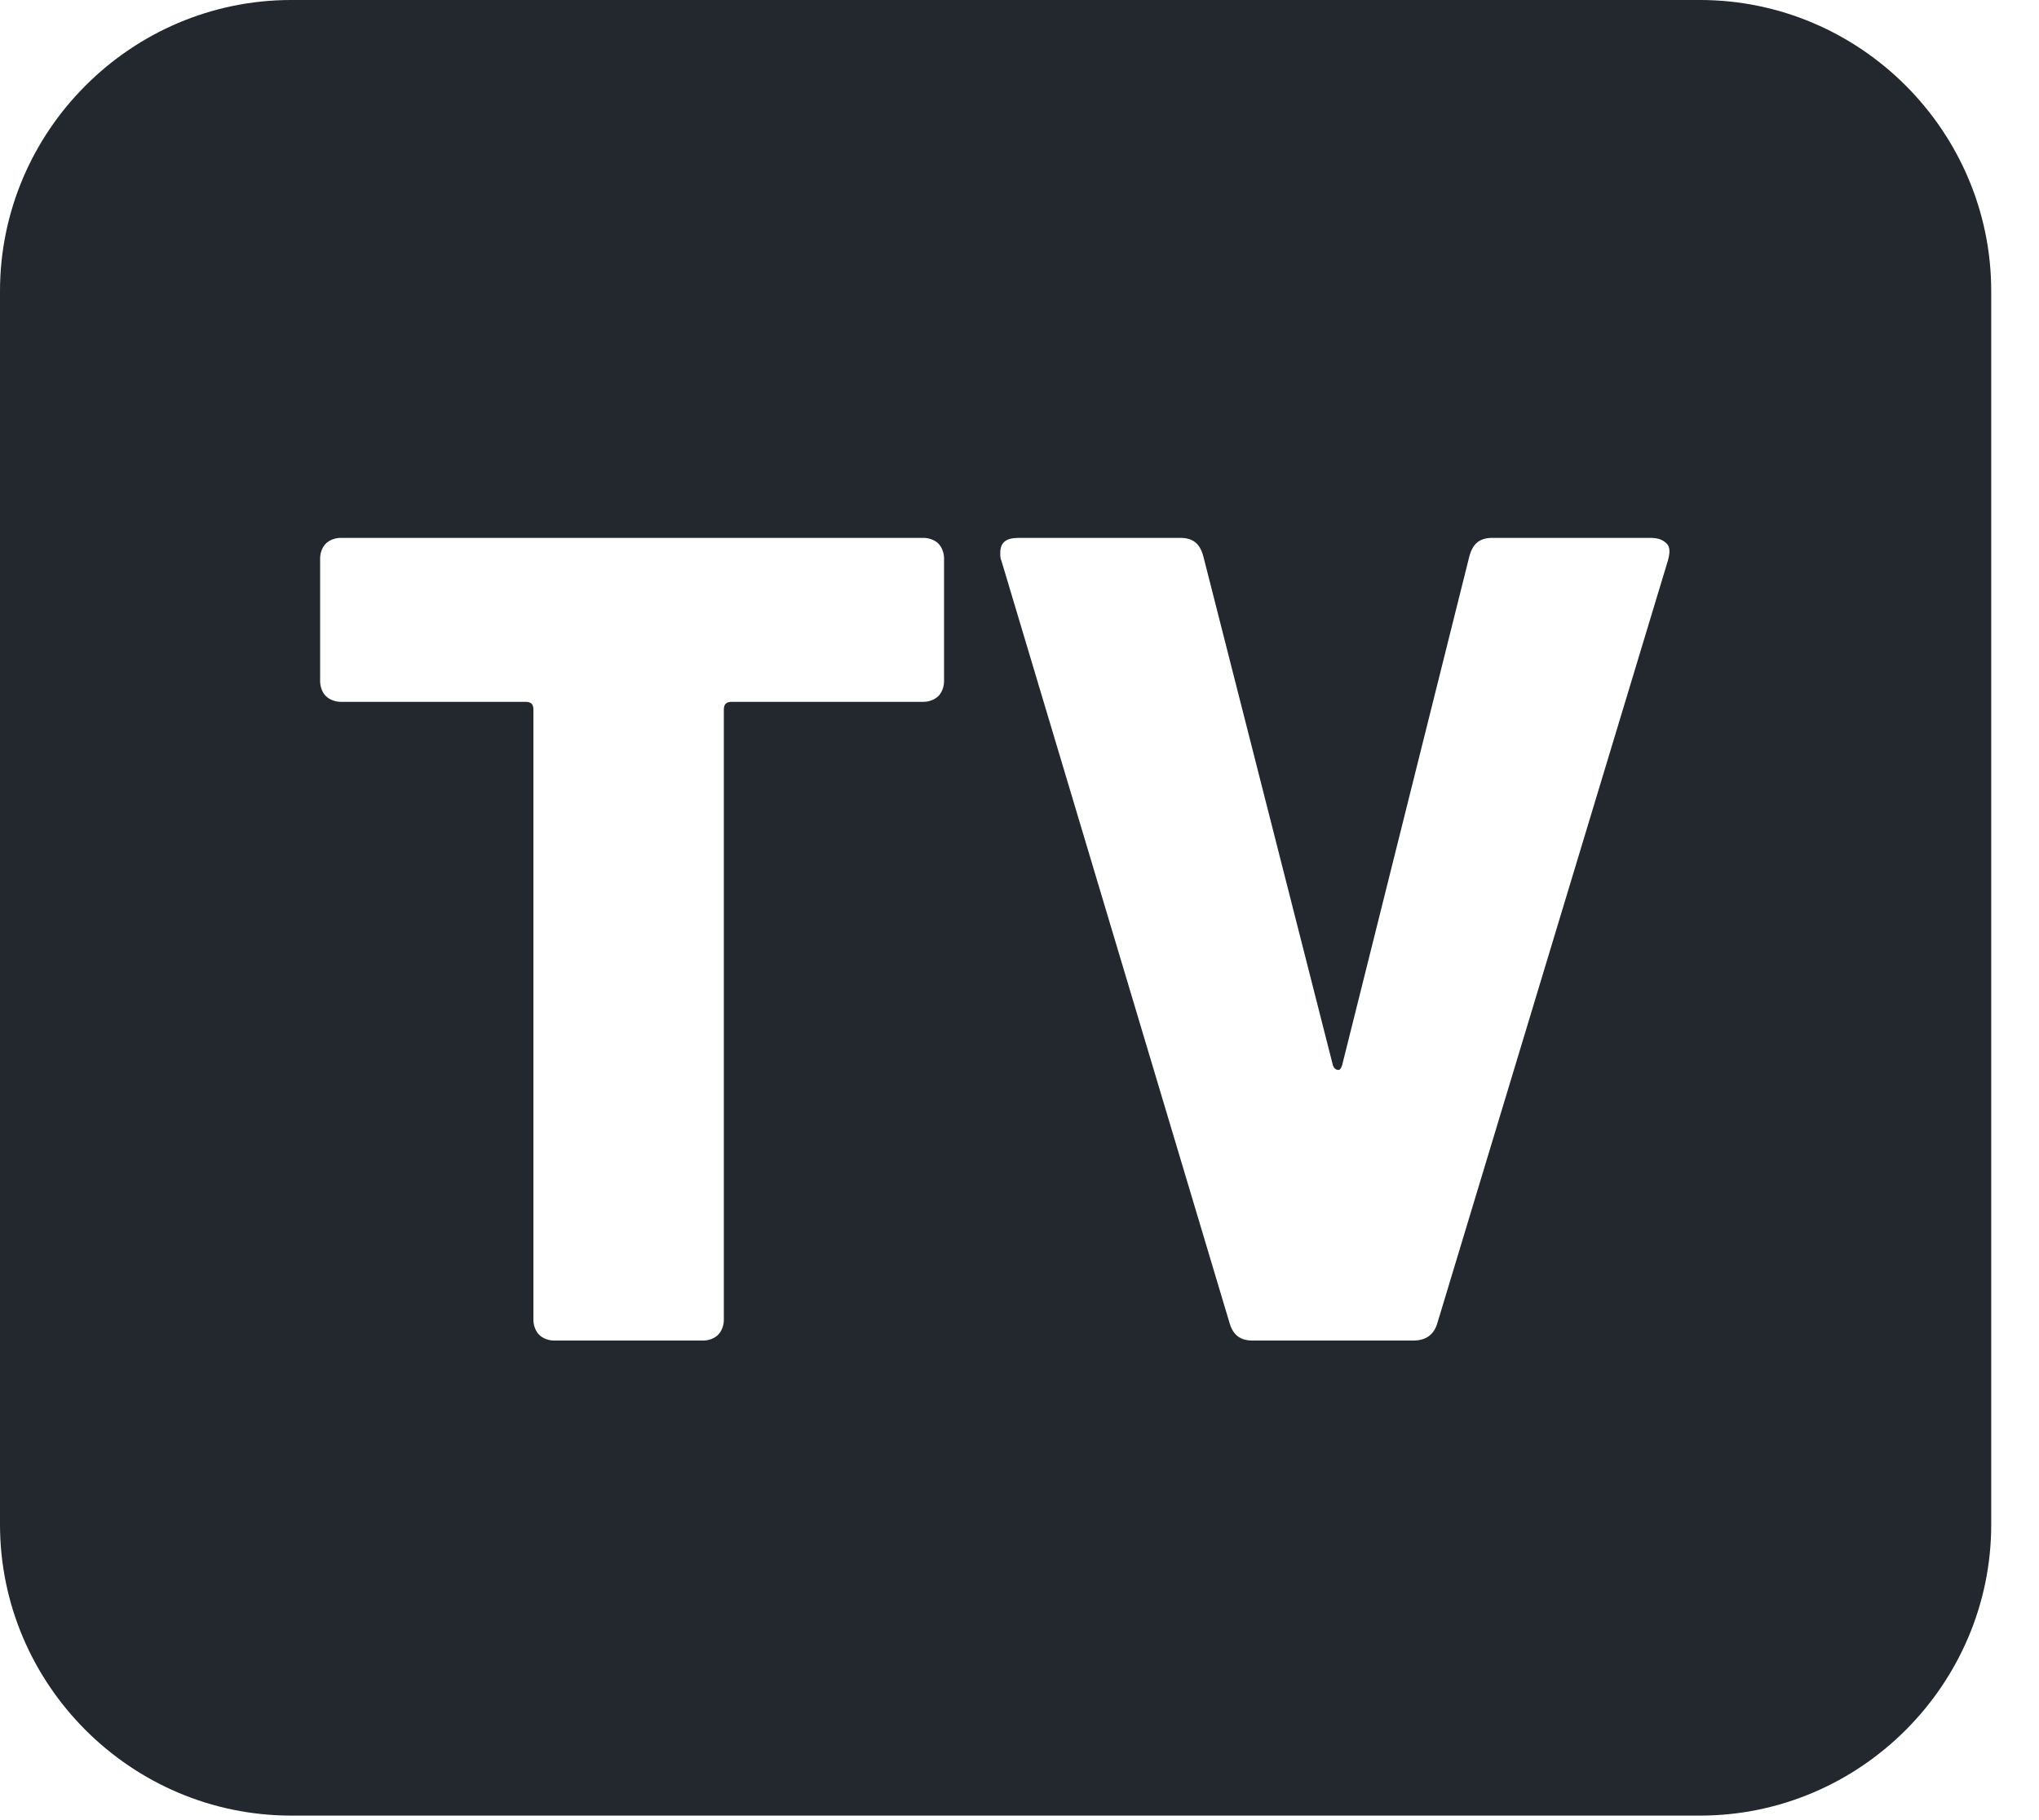 <?xml version="1.0" encoding="UTF-8" standalone="no"?><!DOCTYPE svg PUBLIC "-//W3C//DTD SVG 1.1//EN" "http://www.w3.org/Graphics/SVG/1.1/DTD/svg11.dtd"><svg width="100%" height="100%" viewBox="0 0 28 25" version="1.1" xmlns="http://www.w3.org/2000/svg" xmlns:xlink="http://www.w3.org/1999/xlink" xml:space="preserve" xmlns:serif="http://www.serif.com/" style="fill-rule:evenodd;clip-rule:evenodd;stroke-linejoin:round;stroke-miterlimit:1.414;"><path id="TV_icon" d="M23.344,24.938l-19.344,0c-2.2,0 -4,-1.799 -4,-4l0,-16.938c0,-2.2 1.8,-4 4,-4l19.344,0c2.2,0 4,1.8 4,4l0,16.938c0,2.201 -1.8,4 -4,4Zm-10.663,-15.298c0.079,0 0.157,-0.032 0.205,-0.079c0.047,-0.047 0.078,-0.126 0.078,-0.205l0,-1.685c0,-0.079 -0.031,-0.157 -0.078,-0.205c-0.048,-0.047 -0.126,-0.078 -0.205,-0.078l-8.002,0c-0.078,0 -0.157,0.031 -0.204,0.078c-0.048,0.048 -0.079,0.126 -0.079,0.205l0,1.685c0,0.079 0.031,0.158 0.079,0.205c0.047,0.047 0.126,0.079 0.204,0.079l2.536,0c0.079,0 0.11,0.031 0.11,0.11l0,8.38c0,0.078 0.032,0.157 0.079,0.204c0.047,0.048 0.126,0.079 0.205,0.079l2.048,0c0.078,0 0.157,-0.031 0.204,-0.079c0.048,-0.047 0.079,-0.126 0.079,-0.204l0,-8.38c0,-0.079 0.032,-0.11 0.11,-0.11l2.631,0Zm6.725,8.773c0.174,0 0.284,-0.079 0.331,-0.236l3.166,-10.474c0.032,-0.111 0.032,-0.189 -0.016,-0.237c-0.047,-0.047 -0.11,-0.078 -0.22,-0.078l-2.174,0c-0.173,0 -0.268,0.078 -0.315,0.252l-1.748,6.993c-0.016,0.047 -0.032,0.063 -0.047,0.063c-0.032,0 -0.063,-0.016 -0.079,-0.063l-1.78,-6.993c-0.047,-0.174 -0.142,-0.252 -0.315,-0.252l-2.221,0c-0.173,0 -0.252,0.063 -0.252,0.204c0,0.048 0,0.079 0.016,0.111l3.134,10.474c0.048,0.157 0.142,0.236 0.315,0.236l2.205,0Z" style="fill:#22282E;fill-rule:nonzero;"/></svg>